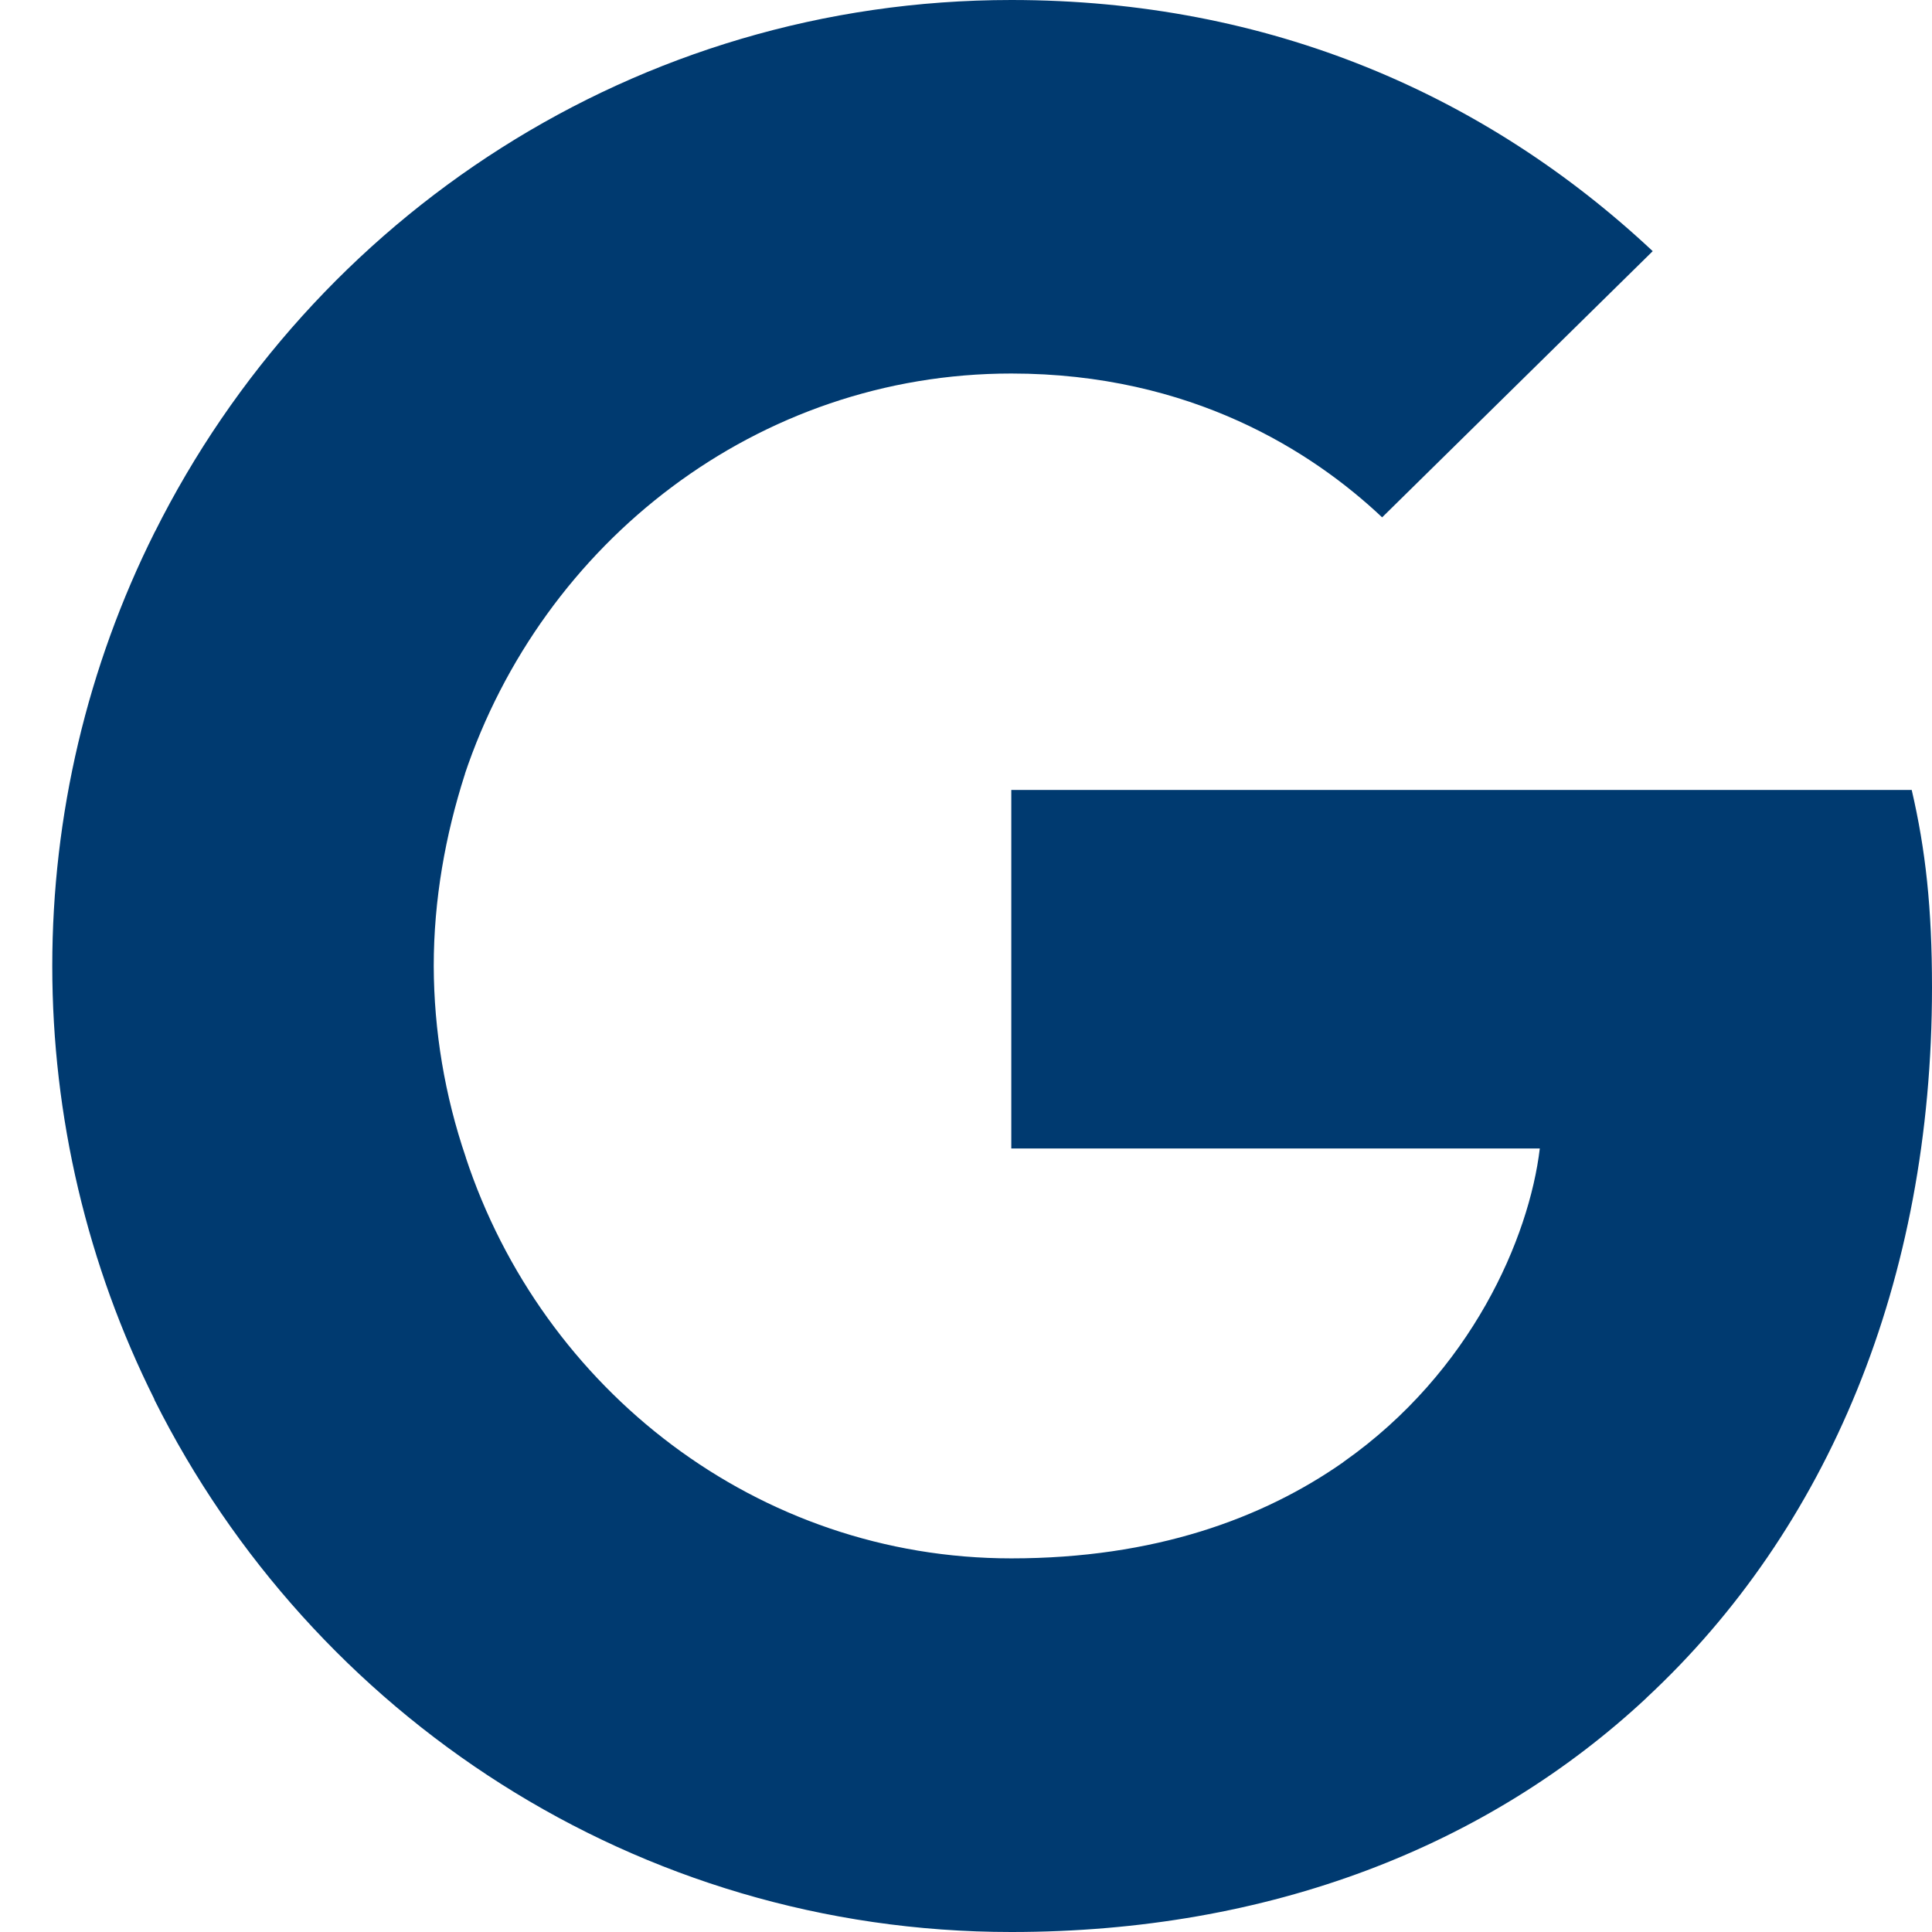 <svg width="18" height="18" viewBox="0 0 18 18" fill="none" xmlns="http://www.w3.org/2000/svg">
<path d="M18 9.2C18 8.46 17.941 7.92 17.811 7.36H9.422V10.7H14.346C14.247 11.531 13.711 12.78 12.519 13.619L12.503 13.731L15.155 15.801L15.339 15.819C17.027 14.25 18 11.94 18 9.2Z" fill="#003A70"/>
<path d="M9.422 18C11.834 18 13.859 17.2 15.339 15.82L12.519 13.62C11.764 14.15 10.752 14.519 9.422 14.519C7.058 14.519 5.053 12.949 4.338 10.779L4.233 10.788L1.475 12.939L1.438 13.04C2.909 15.98 5.927 18 9.422 18Z" fill="#003A70"/>
<path d="M4.339 10.78C4.144 10.208 4.043 9.606 4.041 9C4.041 8.38 4.15 7.78 4.329 7.22L4.324 7.101L1.531 4.916L1.44 4.96C0.813 6.213 0.487 7.597 0.487 9C0.487 10.403 0.813 11.787 1.44 13.04L4.339 10.78Z" fill="#003A70"/>
<path d="M9.422 3.48C11.099 3.48 12.231 4.21 12.877 4.82L15.398 2.34C13.85 0.89 11.834 0 9.422 0C5.927 0 2.909 2.02 1.44 4.961L4.328 7.22C5.054 5.05 7.059 3.48 9.422 3.48Z" fill="#003A70"/>
</svg>
